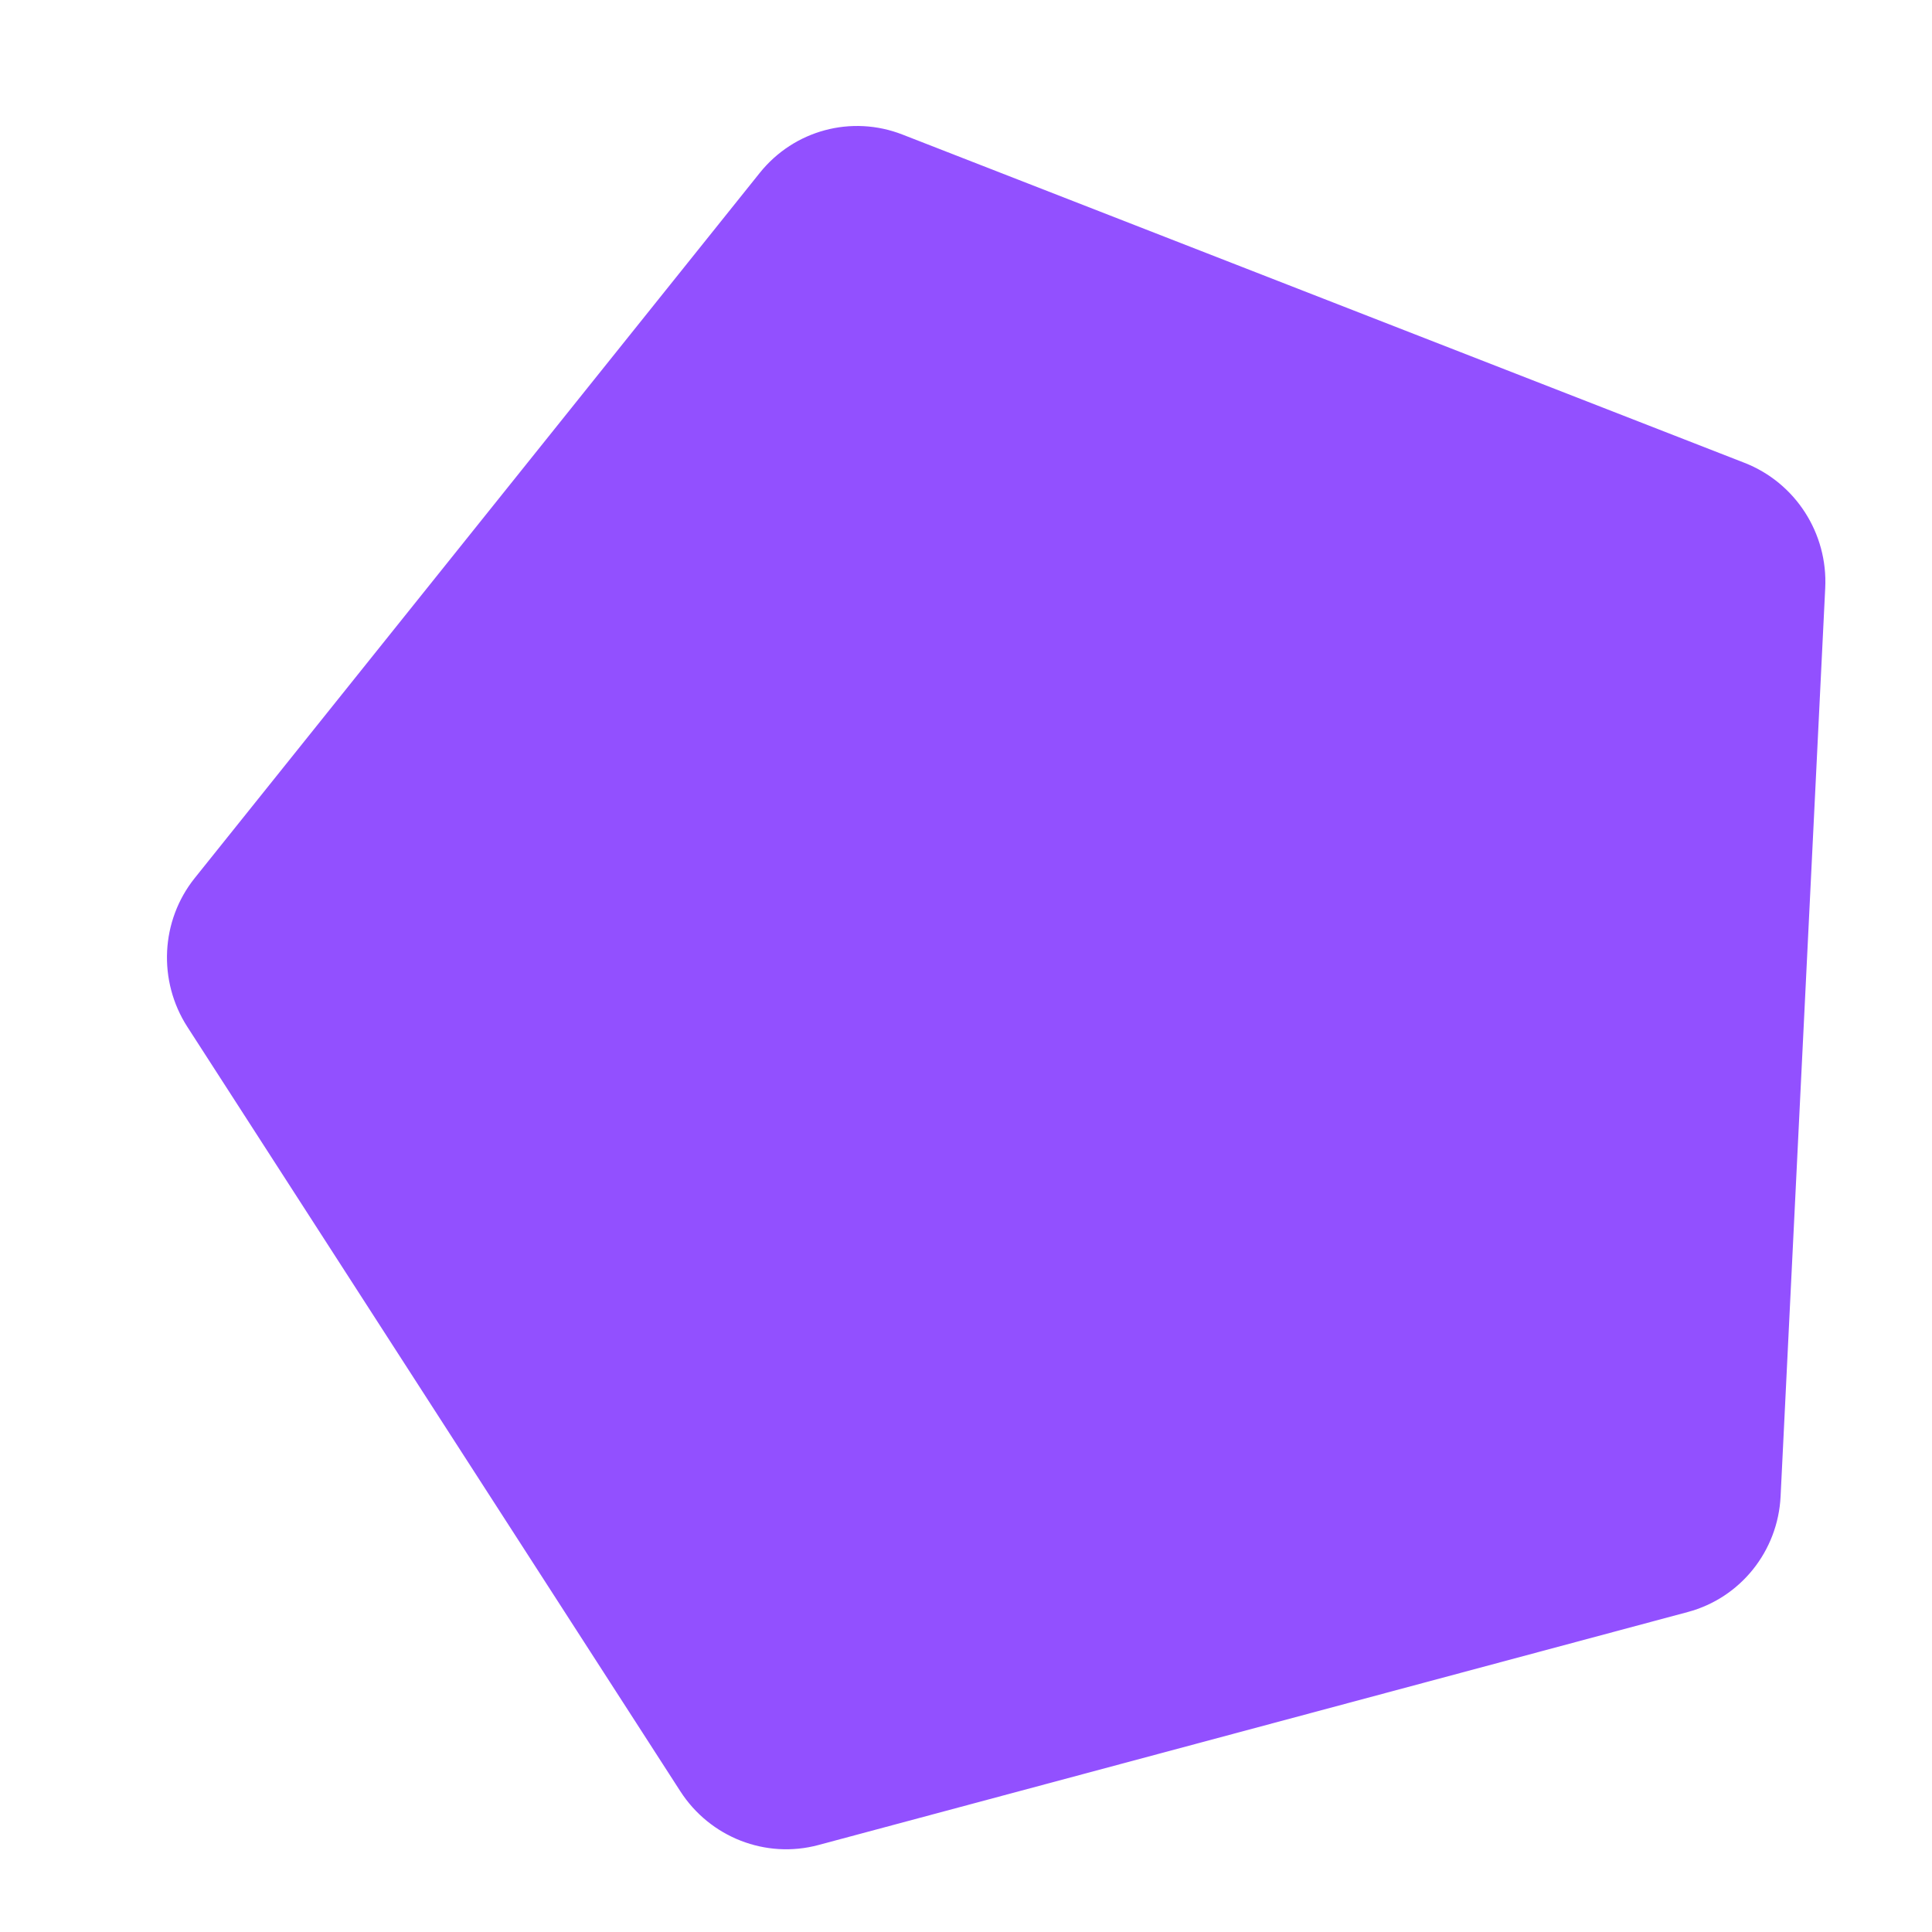 <svg width="11" height="11" viewBox="0 0 11 11" fill="none" xmlns="http://www.w3.org/2000/svg">
<path d="M4.326 0.984C4.521 0.741 4.848 0.653 5.138 0.766L9.932 2.635C10.222 2.748 10.408 3.036 10.392 3.349L10.138 8.519C10.123 8.832 9.909 9.098 9.61 9.178L4.659 10.505C4.36 10.585 4.042 10.461 3.873 10.198L1.067 5.847C0.898 5.585 0.914 5.242 1.109 4.999L4.326 0.984Z" fill="#9250FF"/>
</svg>
